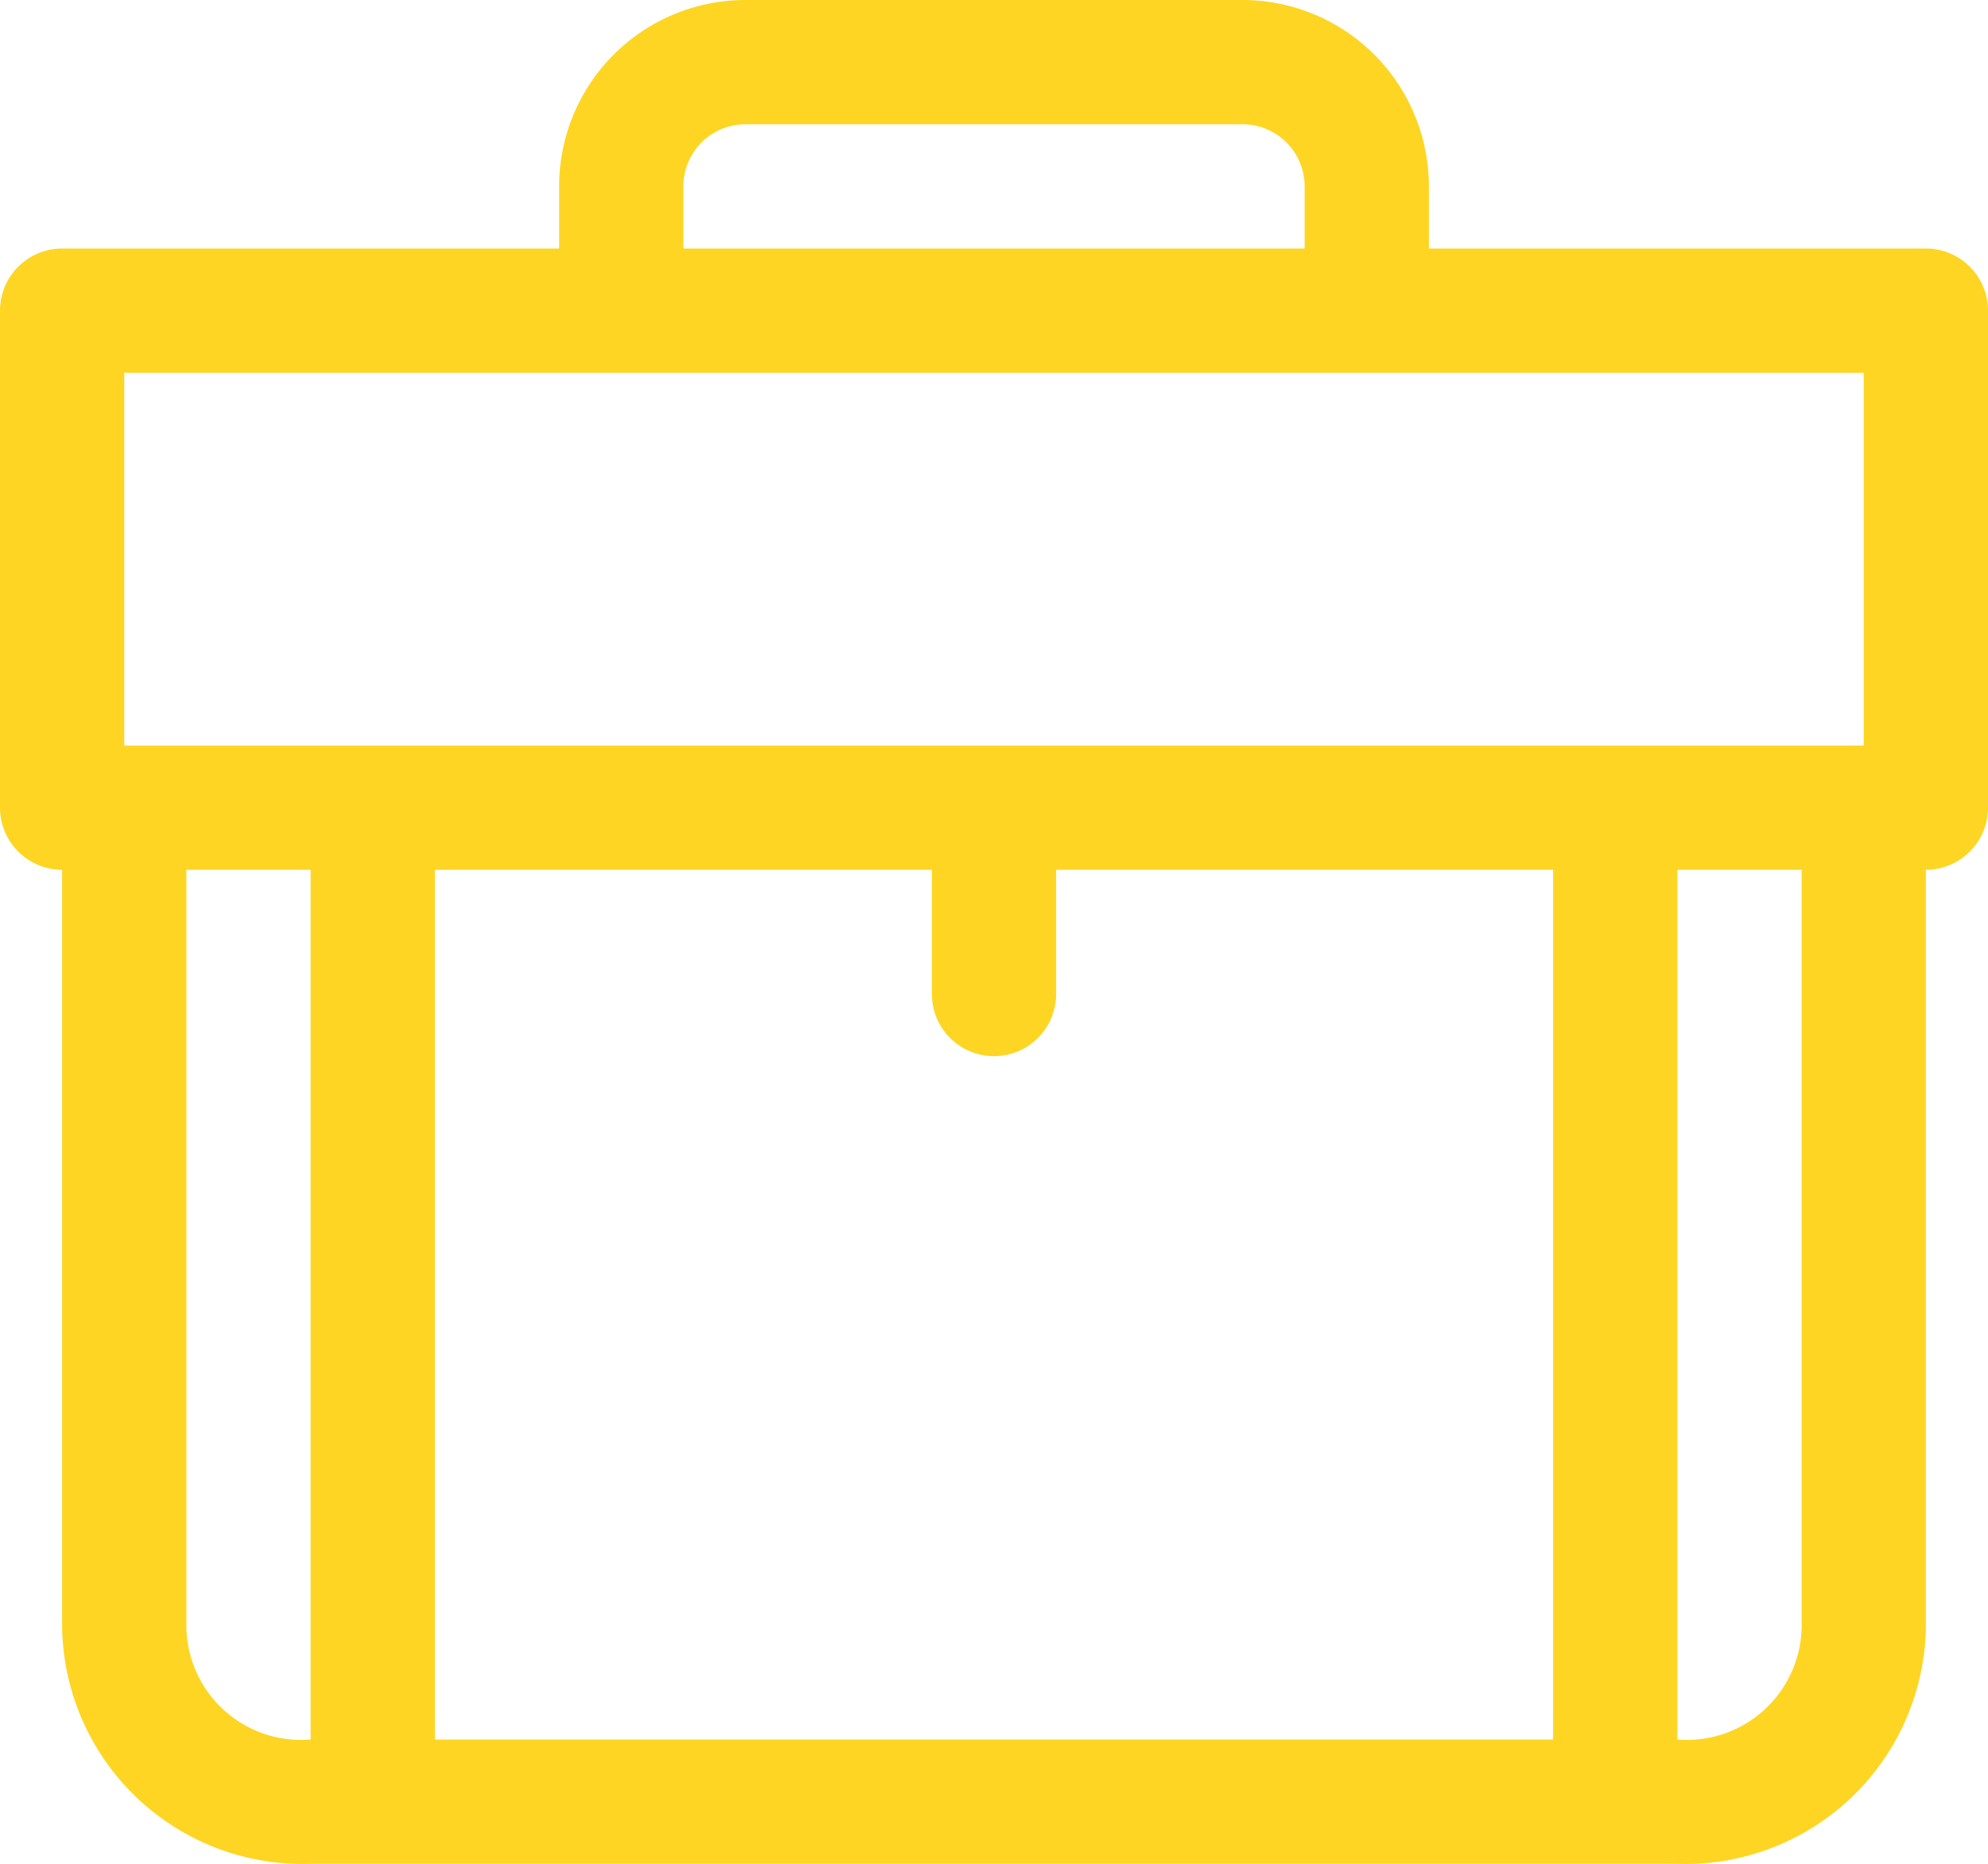 <svg xmlns="http://www.w3.org/2000/svg" width="32" height="30" viewBox="0 0 32 30">
<defs>
    <style>
      .cls-1 {
        fill: #fed523;
        fill-rule: evenodd;
      }
    </style>
  </defs>
  <path class="cls-1" d="M709,3041h-8v-1a3,3,0,0,0-3-3h-8a3,3,0,0,0-3,3v1h-8a1,1,0,0,0-1,1v8a1,1,0,0,0,1,1v12.19a3.87,3.87,0,0,0,4,3.81h22a3.871,3.871,0,0,0,4-3.81V3051a1,1,0,0,0,1-1v-8A1,1,0,0,0,709,3041Zm-20-1a1,1,0,0,1,1-1h8a1,1,0,0,1,1,1v1H689v-1Zm-9,9v-6h28v6H680Zm23,16H685v-14h8v2a1,1,0,0,0,2,0v-2h8v14Zm-22-1.81V3051h2v14A1.848,1.848,0,0,1,681,3063.19Zm26,0a1.849,1.849,0,0,1-2,1.81v-14h2v12.19Z" transform="translate(-678 -3037)"/>
</svg>
